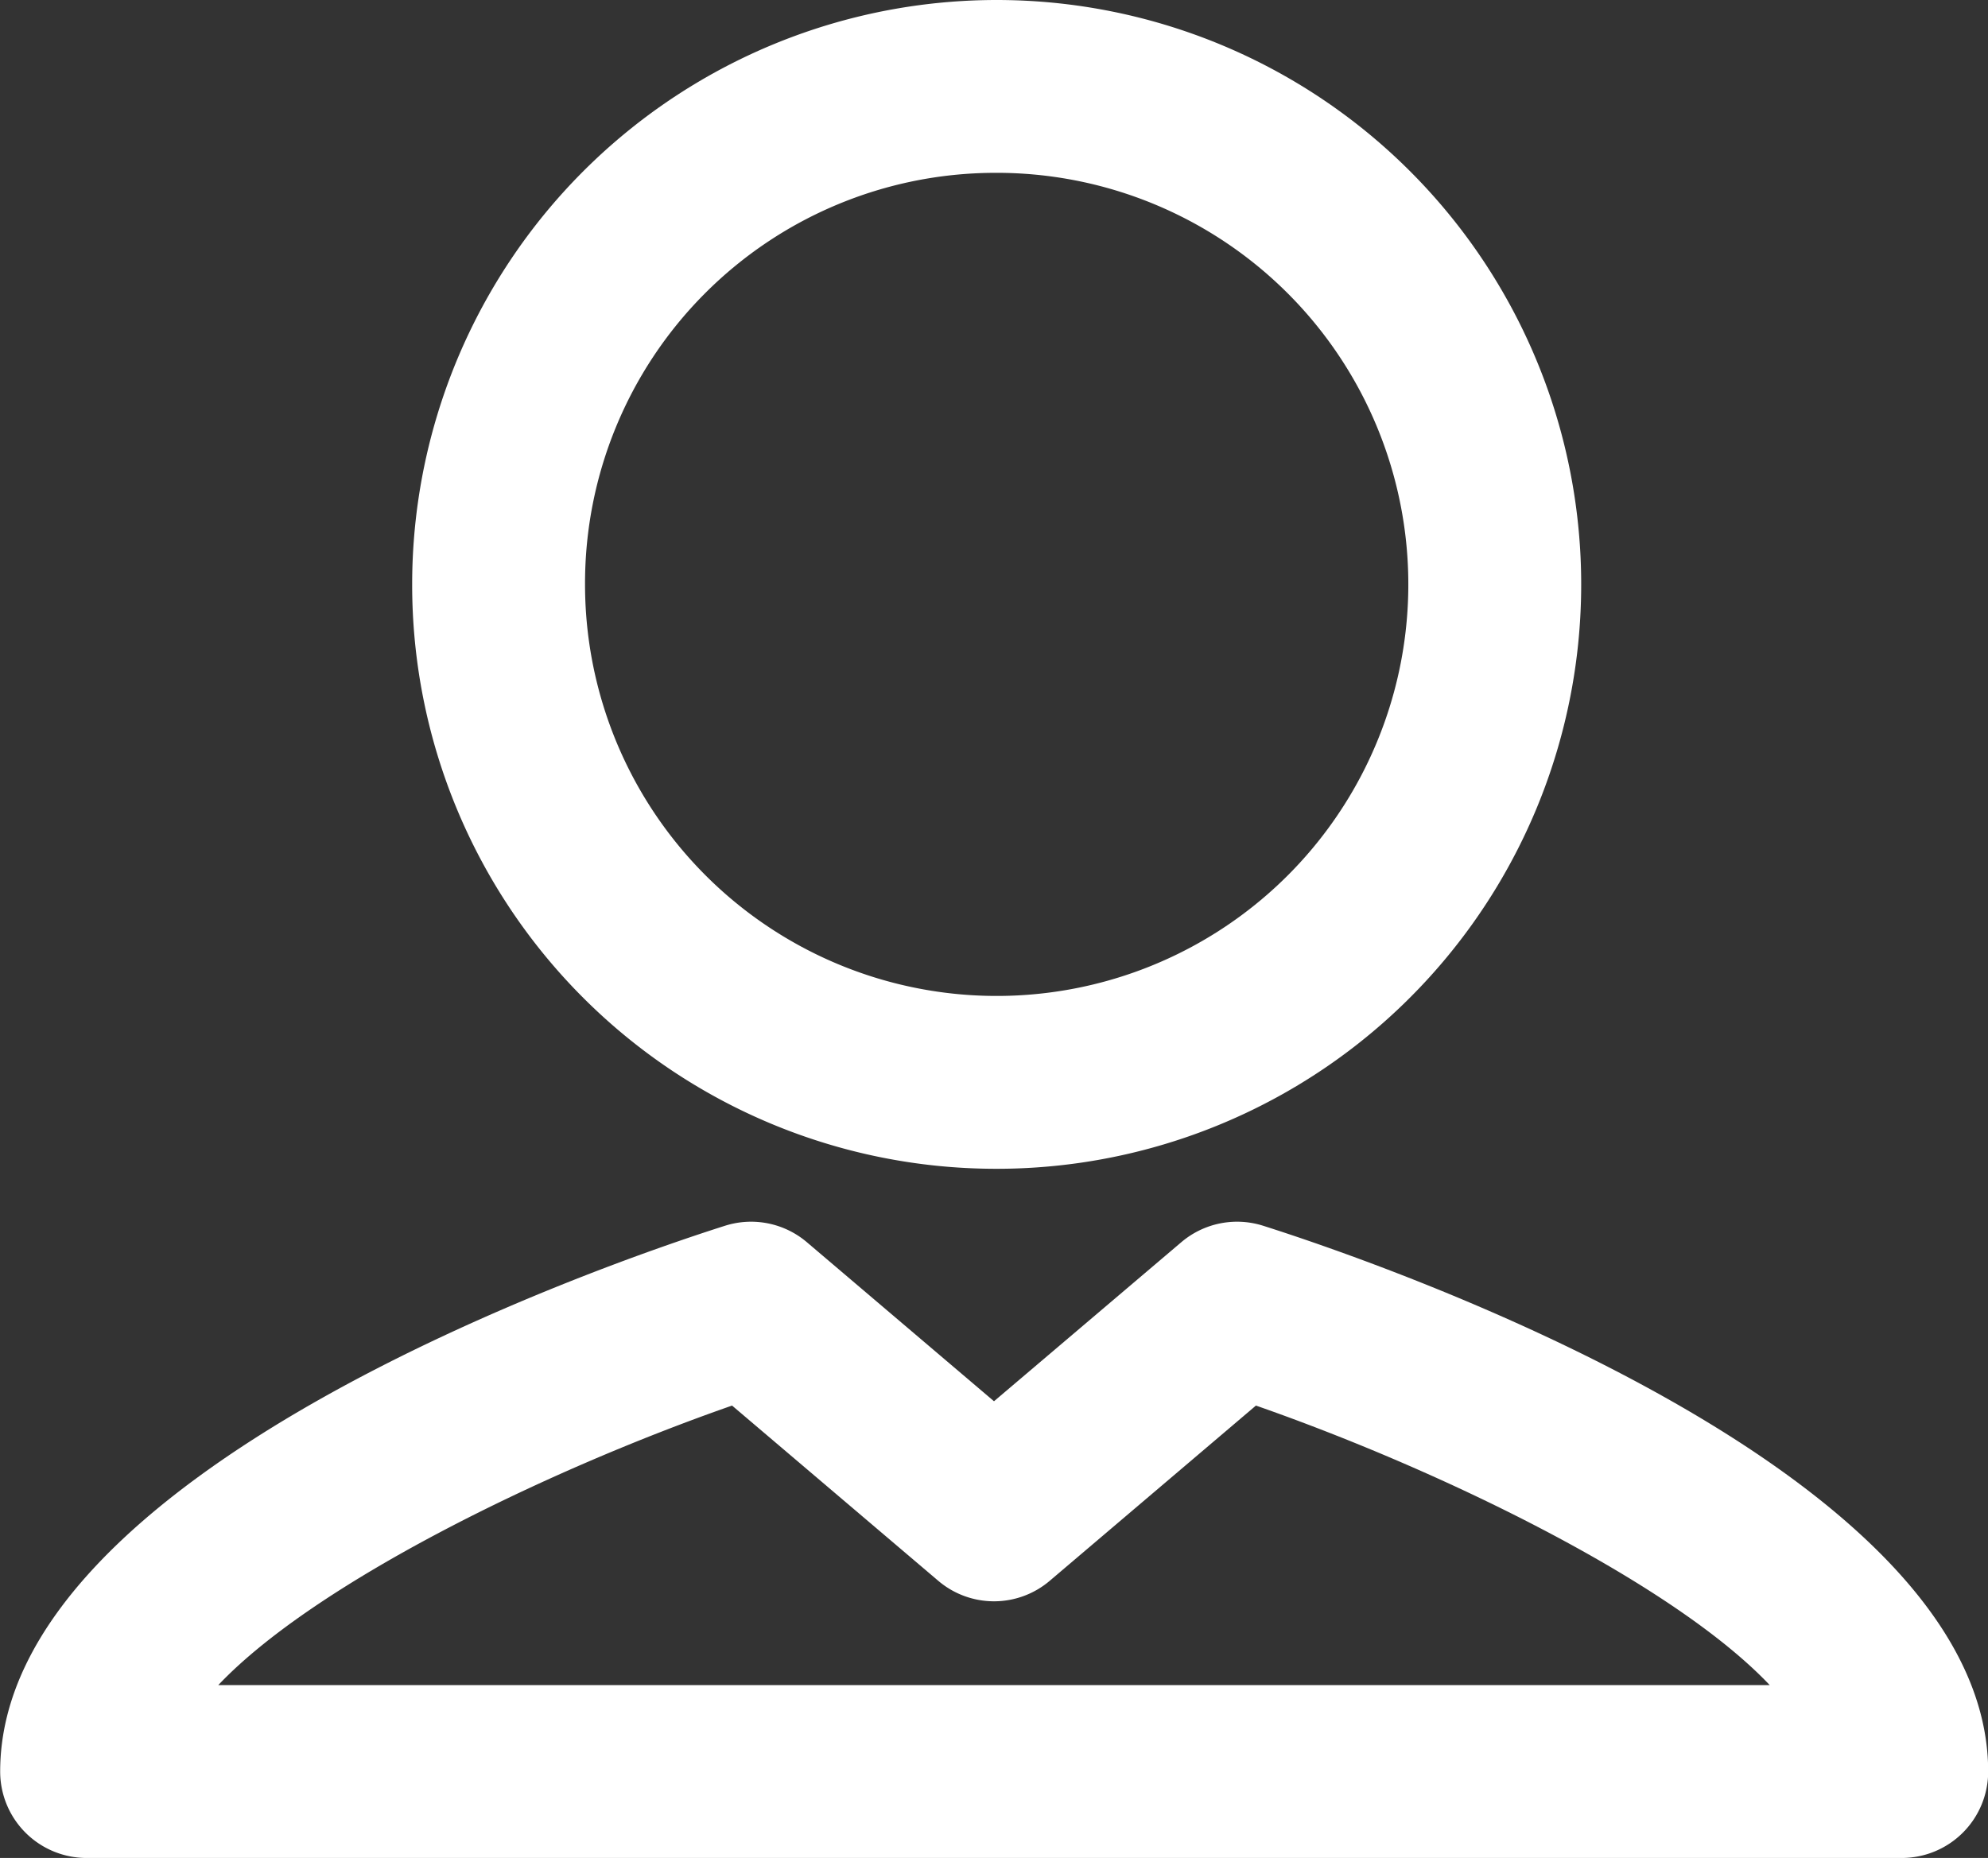 <svg xmlns="http://www.w3.org/2000/svg" width="46" height="43" viewBox="0 0 46 43">
  <rect x="0" y="0" width="46" height="43" fill="#333333" stroke="none"/>
  <defs>
    <style>
      .cls-1 {
        fill: #fff;
        fill-rule: evenodd;
      }
    </style>
  </defs>
  <path id="ico-5" class="cls-1" d="M952,1402.05a13.525,13.525,0,1,0-13.463-13.53A13.513,13.513,0,0,0,952,1402.05Zm0-23.05a9.525,9.525,0,1,1-9.463,9.52A9.5,9.5,0,0,1,952,1379Zm6.233,24.37a1.993,1.993,0,0,0-1.9.38L952,1407.43l-4.329-3.68a1.993,1.993,0,0,0-1.9-.38c-2.8.89-16.767,5.7-16.767,12.63a2,2,0,0,0,2,2h42a2,2,0,0,0,2-2C975,1409.07,961.032,1404.26,958.233,1403.37ZM934.05,1414c2.205-2.33,7.481-4.93,11.889-6.47l4.765,4.05a1.99,1.99,0,0,0,2.592,0l4.765-4.05c4.408,1.54,9.684,4.14,11.889,6.47h-35.9Z" transform="translate(-929 -1375)"/>
</svg>
